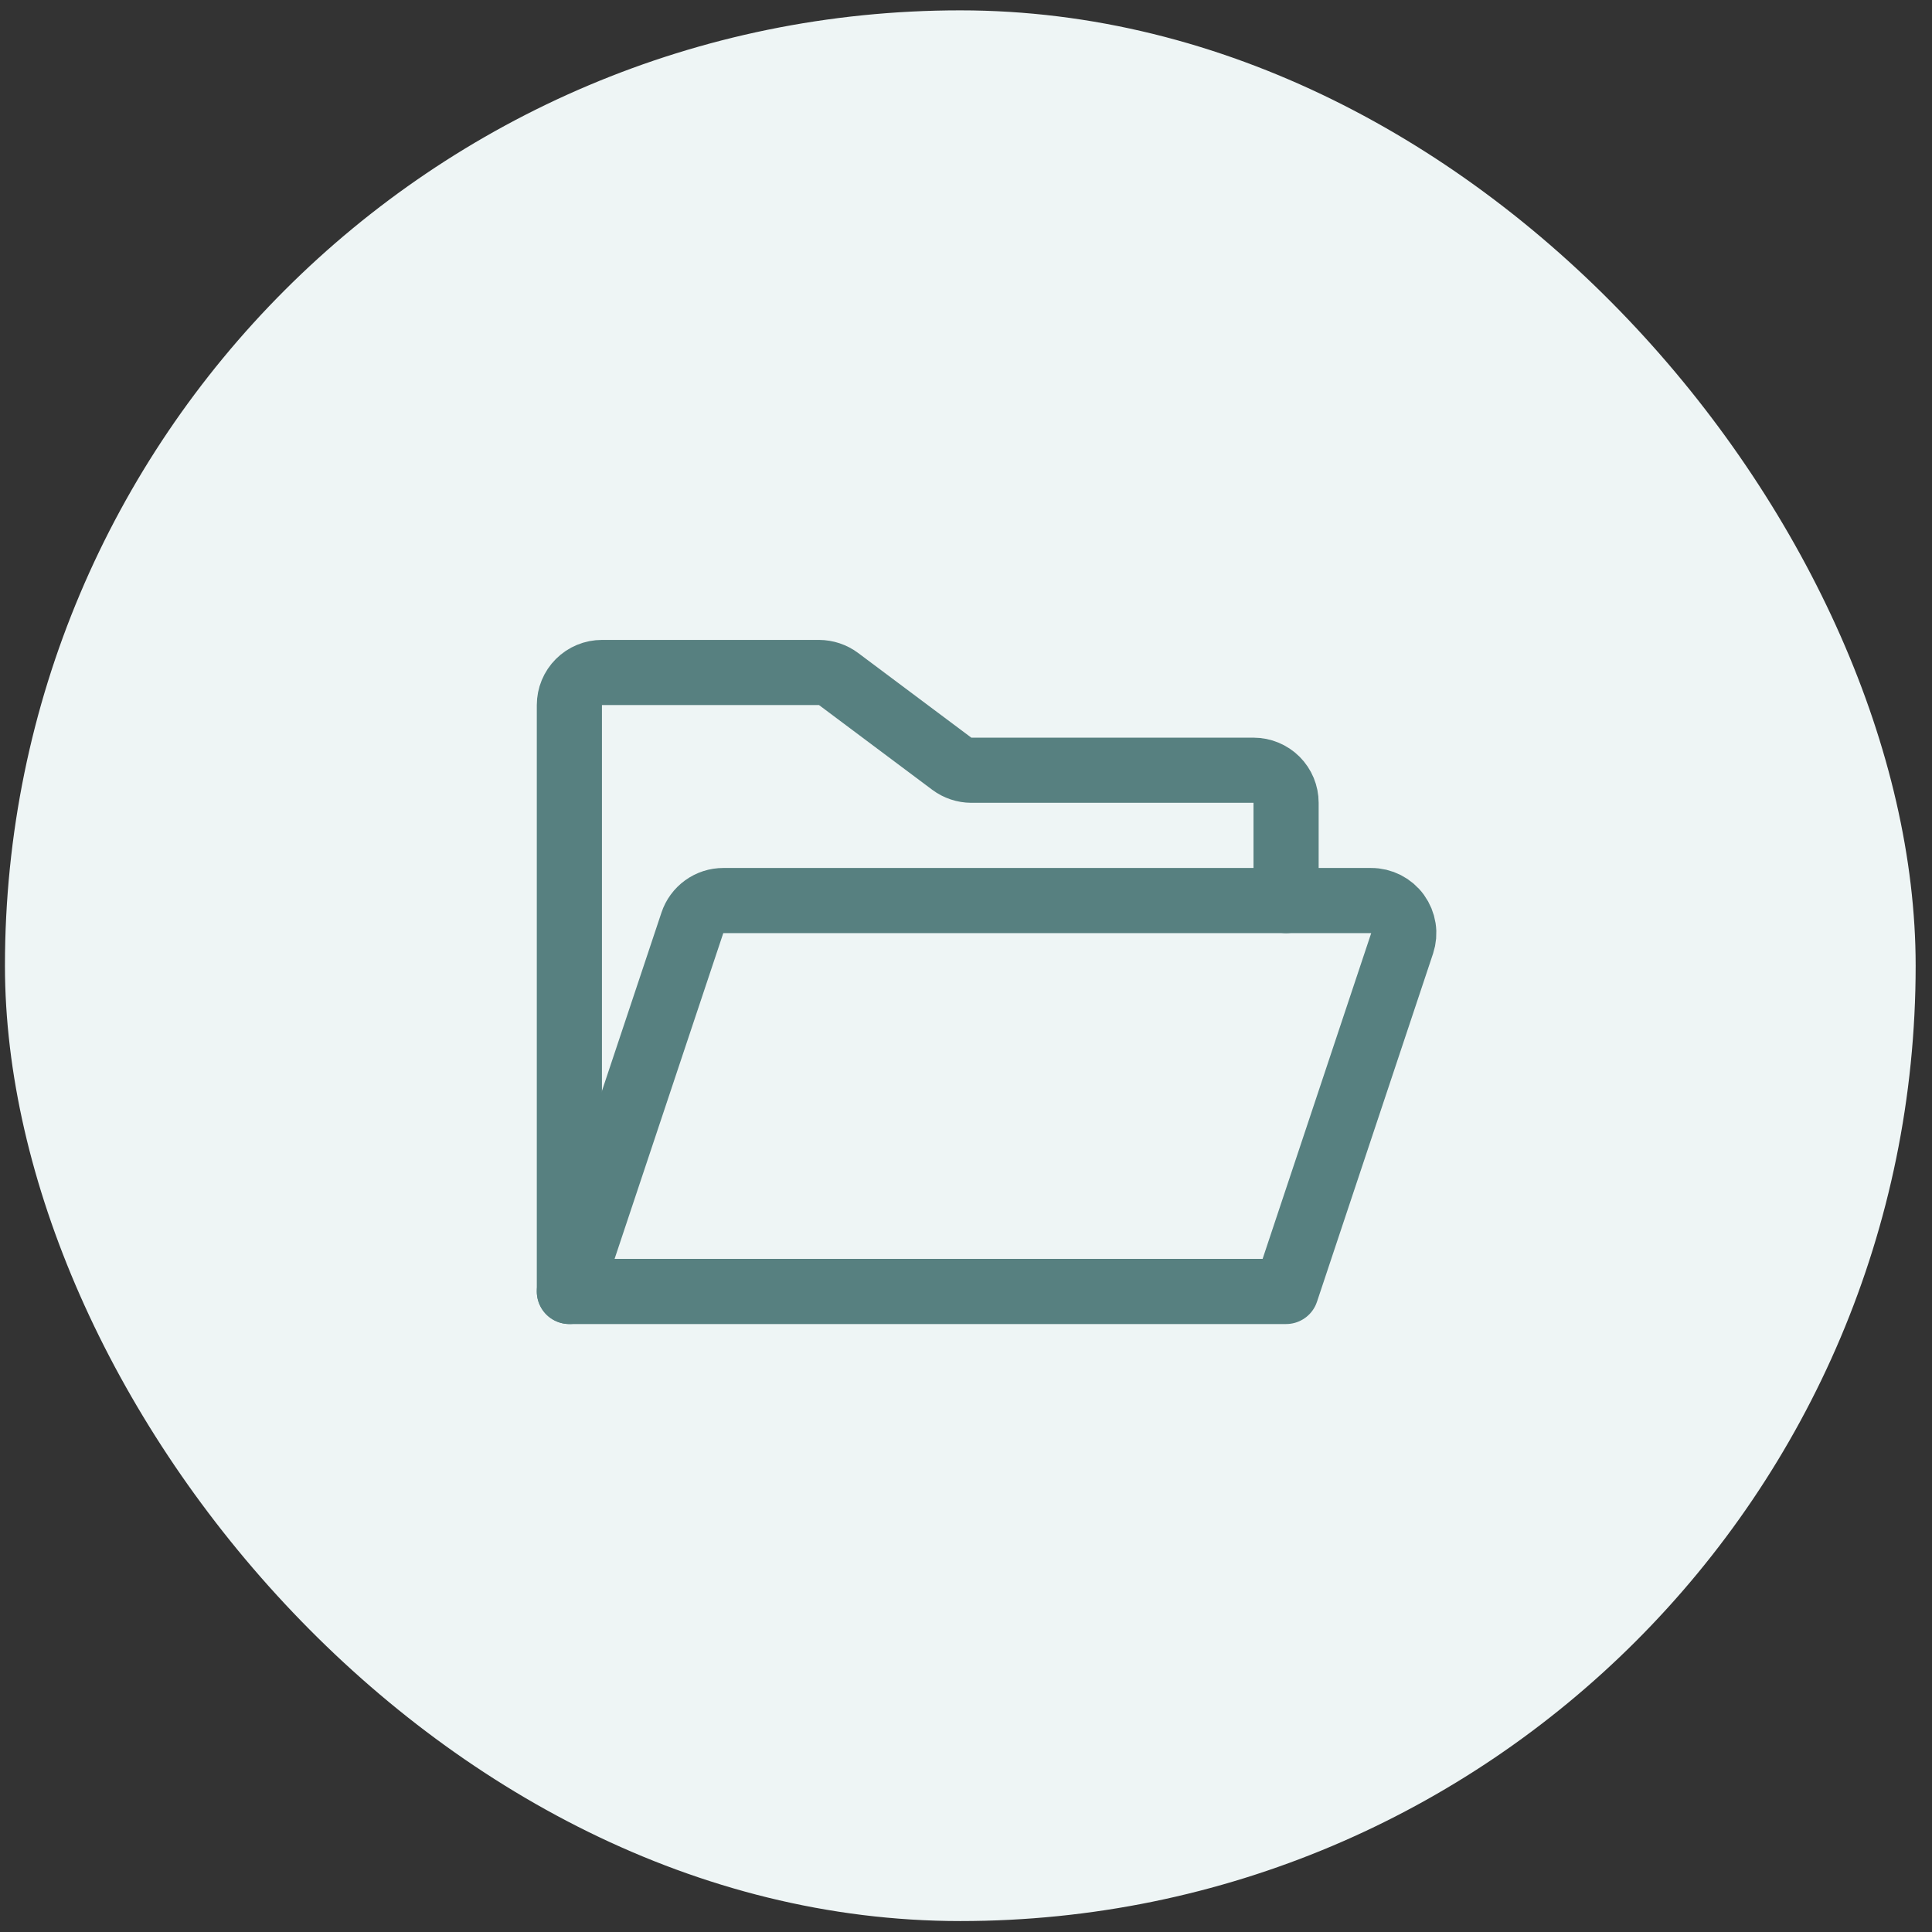 <svg width="89" height="89" viewBox="0 0 89 89" fill="none" xmlns="http://www.w3.org/2000/svg">
<rect x="0" y="0" width="89" height="89" fill="#333333" stroke="none"/>
<rect x="0.228" y="0.477" width="88.019" height="88.019" rx="44.009" fill="#EEF5F5"/>
<path d="M26.229 59.493V32.48C26.229 32.082 26.387 31.7 26.668 31.419C26.95 31.137 27.332 30.979 27.73 30.979H37.728C38.053 30.981 38.368 31.086 38.629 31.279L43.844 35.181C44.104 35.375 44.42 35.48 44.744 35.482H57.745C58.143 35.482 58.524 35.64 58.806 35.921C59.087 36.203 59.245 36.584 59.245 36.982V41.485" stroke="#578080" stroke-width="3.001" stroke-linecap="round" stroke-linejoin="round"/>
<path d="M26.229 59.493L31.894 42.516C31.993 42.216 32.184 41.955 32.44 41.77C32.696 41.584 33.004 41.484 33.32 41.485H63.166C63.403 41.484 63.637 41.541 63.849 41.649C64.06 41.757 64.243 41.913 64.382 42.105C64.521 42.298 64.612 42.52 64.649 42.755C64.686 42.989 64.666 43.229 64.592 43.454L59.245 59.493H26.229Z" stroke="#578080" stroke-width="3.001" stroke-linecap="round" stroke-linejoin="round"/>
</svg>
